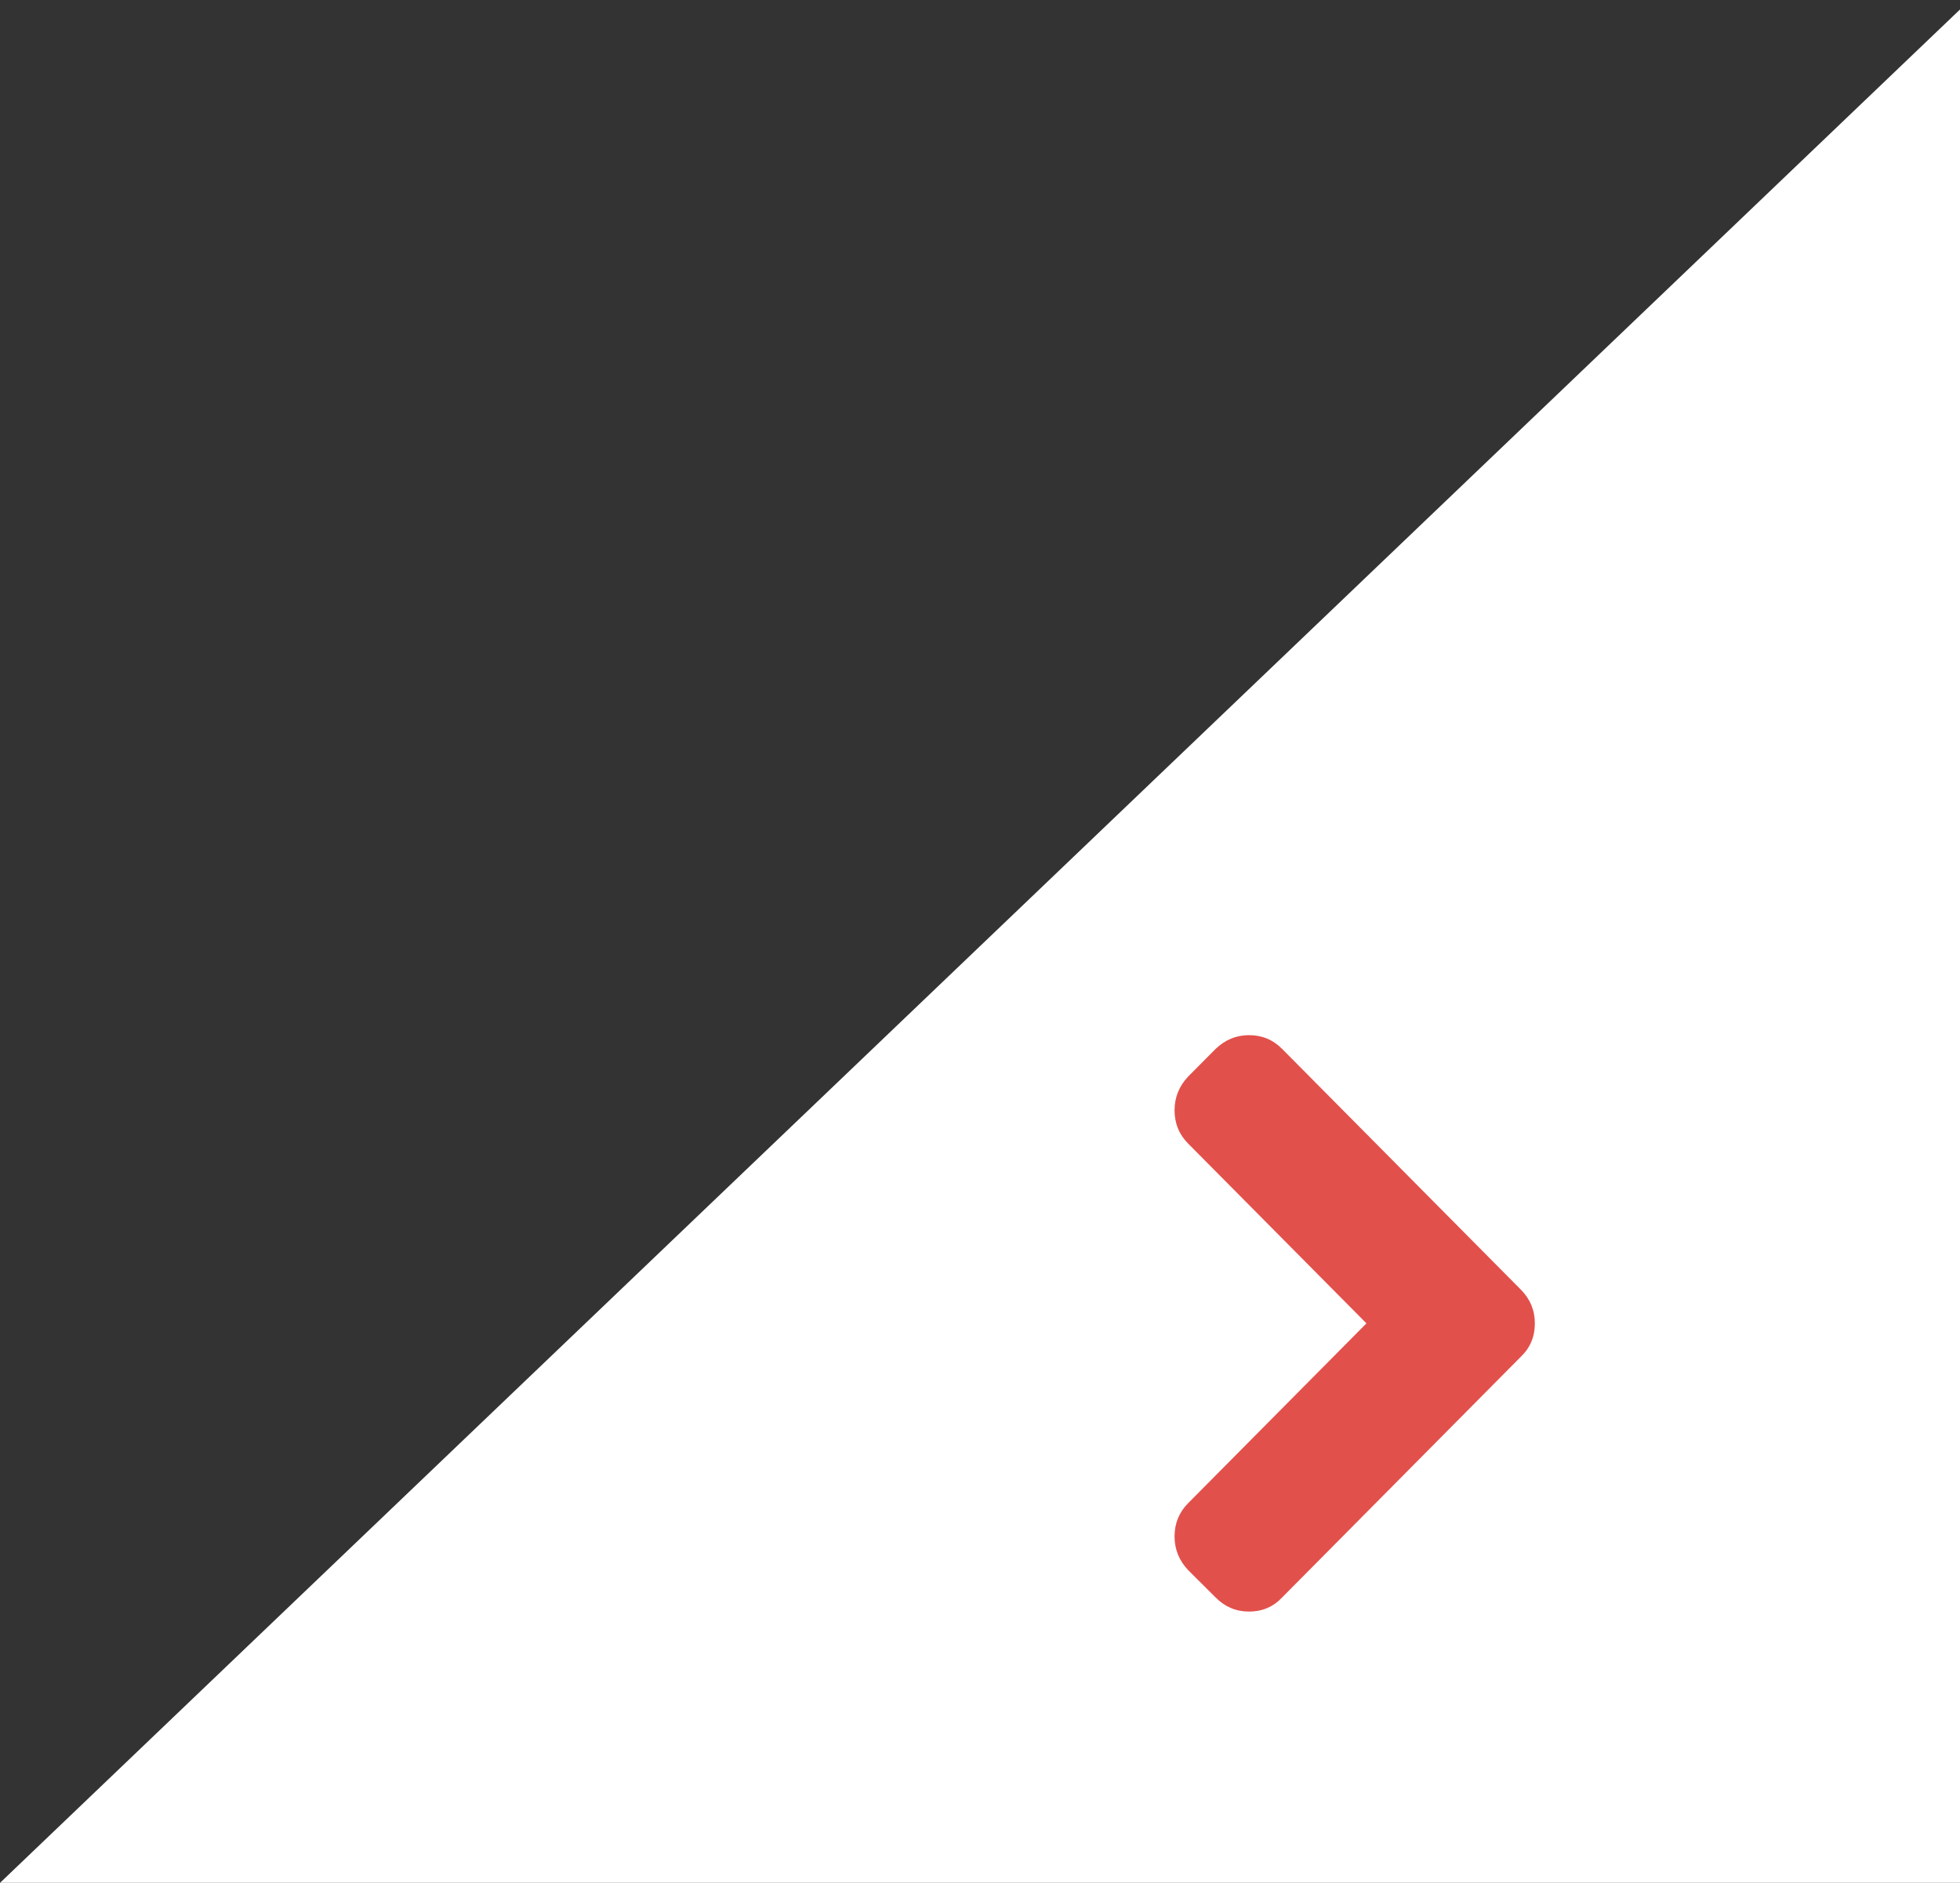 <?xml version="1.0" encoding="UTF-8"?>
<svg width="102px" height="98px" viewBox="0 0 102 98" version="1.1" xmlns="http://www.w3.org/2000/svg" xmlns:xlink="http://www.w3.org/1999/xlink">
    <rect x="0" y="0" width="102" height="98" fill="#333333" stroke="none"/>
    <!-- Generator: Sketch 48.1 (47250) - http://www.bohemiancoding.com/sketch -->
    <title>Group 6</title>
    <desc>Created with Sketch.</desc>
    <defs></defs>
    <g id="Desktop-HD" stroke="none" stroke-width="1" fill="none" fill-rule="evenodd" transform="translate(-274, -1036)">
        <g id="Group-9" transform="translate(274, 1036)">
            <g id="Group-6">
                <polygon id="Rectangle-8" fill="#FFFFFF" points="51 49.244 102 0.494 102 97.994 0 97.994"></polygon>
                <g id="chevron-arrow-down" transform="translate(70.5, 68.875) rotate(-90) translate(-70.5, -68.875) translate(55.5, 59.5)" fill="#E2504B" fill-rule="nonzero">
                    <path d="M29.287,2.139 L27.843,0.706 C27.343,0.235 26.759,0 26.092,0 C25.411,0 24.833,0.235 24.358,0.706 L15,9.986 L5.642,0.707 C5.167,0.236 4.589,0 3.909,0 C3.241,0 2.657,0.236 2.157,0.707 L0.732,2.139 C0.244,2.622 0,3.202 0,3.876 C0,4.564 0.244,5.136 0.732,5.595 L13.267,18.025 C13.729,18.508 14.307,18.75 15,18.75 C15.68,18.75 16.265,18.508 16.752,18.025 L29.287,5.595 C29.762,5.123 30,4.551 30,3.876 C30,3.214 29.762,2.635 29.287,2.139 Z" id="Shape"></path>
                </g>
            </g>
        </g>
    </g>
</svg>